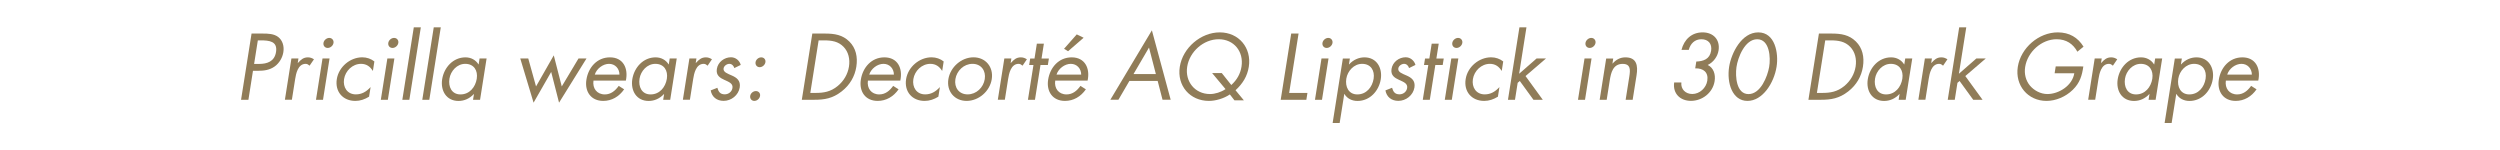 <?xml version="1.0" encoding="UTF-8"?> <!-- Generator: Adobe Illustrator 23.0.3, SVG Export Plug-In . SVG Version: 6.00 Build 0) --> <svg xmlns="http://www.w3.org/2000/svg" xmlns:xlink="http://www.w3.org/1999/xlink" x="0px" y="0px" viewBox="0 0 597.58 35.91" style="enable-background:new 0 0 597.58 35.91;" xml:space="preserve"> <style type="text/css"> .st0{fill:#FAF6F3;stroke:#FAF6F3;stroke-width:0.5;stroke-miterlimit:10;} .st1{fill:#E4D3C5;stroke:#E4D3C5;stroke-miterlimit:10;} .st2{fill:#EBDBCC;} .st3{fill:#F7E0D2;} .st4{fill:#F7D3BE;} .st5{fill:#F5EC7A;} .st6{fill:#E9E5DF;} .st7{fill:#F6F5F3;} .st8{fill:none;stroke:#907C58;stroke-width:2;stroke-linecap:round;stroke-linejoin:round;stroke-miterlimit:10;} .st9{fill:#E8D1BE;} .st10{fill:#E6E0D7;} .st11{fill:#907C58;} .st12{clip-path:url(#SVGID_2_);} .st13{clip-path:url(#SVGID_4_);} .st14{clip-path:url(#SVGID_6_);} .st15{clip-path:url(#SVGID_8_);} .st16{clip-path:url(#SVGID_10_);} .st17{clip-path:url(#SVGID_12_);} .st18{fill:#754C24;} .st19{fill:none;stroke:#754C24;stroke-miterlimit:10;} .st20{fill:#FFFFFF;} .st21{clip-path:url(#SVGID_14_);} .st22{clip-path:url(#SVGID_16_);} .st23{fill:#907C58;stroke:#907C58;stroke-width:0.5;stroke-miterlimit:10;} .st24{clip-path:url(#SVGID_18_);} .st25{display:none;} .st26{display:inline;fill:#FAF6F3;stroke:#FAF6F3;stroke-width:0.5;stroke-miterlimit:10;} .st27{display:inline;} .st28{clip-path:url(#SVGID_68_);fill:#FAF6F3;stroke:#FAF6F3;stroke-width:0.5;stroke-miterlimit:10;} .st29{clip-path:url(#SVGID_70_);fill:#FAF6F3;stroke:#FAF6F3;stroke-width:0.5;stroke-miterlimit:10;} .st30{clip-path:url(#SVGID_74_);fill:#FAF6F3;stroke:#FAF6F3;stroke-width:0.5;stroke-miterlimit:10;} .st31{clip-path:url(#SVGID_76_);fill:#FAF6F3;stroke:#FAF6F3;stroke-width:0.5;stroke-miterlimit:10;} .st32{clip-path:url(#SVGID_78_);fill:#FAF6F3;stroke:#FAF6F3;stroke-width:0.5;stroke-miterlimit:10;} .st33{clip-path:url(#SVGID_80_);fill:#FAF6F3;stroke:#FAF6F3;stroke-width:0.5;stroke-miterlimit:10;} .st34{clip-path:url(#SVGID_86_);fill:#FAF6F3;stroke:#FAF6F3;stroke-width:0.5;stroke-miterlimit:10;} .st35{clip-path:url(#SVGID_88_);fill:#FAF6F3;stroke:#FAF6F3;stroke-width:0.5;stroke-miterlimit:10;} </style> <g id="Layout"> <g> <g> <path class="st11" d="M59.38,23.85h-1.76l2.51-15.83h2.6c1.36,0,2.76,0.04,3.79,0.84c1.04,0.82,1.44,2.2,1.21,3.61 c-0.2,1.28-0.93,2.58-2.05,3.4c-1.21,0.88-2.6,1.05-3.93,1.05h-1.28L59.38,23.85z M60.74,15.28h1.18c1.95,0,3.71-0.59,4.06-2.86 c0.41-2.58-1.64-2.77-3.7-2.77h-0.65L60.74,15.28z"></path> <path class="st11" d="M71.17,15.05h0.04c0.71-0.78,1.3-1.34,2.4-1.34c0.57,0,1,0.19,1.44,0.46L74,15.7 c-0.3-0.23-0.5-0.44-0.94-0.44c-1.85,0-2.31,2.37-2.51,3.65l-0.78,4.93H68.1l1.56-9.87h1.68L71.17,15.05z"></path> <path class="st11" d="M77.21,23.85h-1.68l1.56-9.87h1.68L77.21,23.85z M79.72,10.26c-0.11,0.67-0.74,1.2-1.39,1.2 s-1.11-0.52-1.01-1.2c0.1-0.65,0.74-1.2,1.39-1.2C79.36,9.07,79.82,9.61,79.72,10.26z"></path> <path class="st11" d="M89.14,16.92H89.1c-0.62-0.99-1.48-1.66-2.8-1.66c-2.04,0-3.75,1.68-4.06,3.65 c-0.31,1.95,0.77,3.65,2.82,3.65c1.41,0,2.49-0.63,3.48-1.7h0.04l-0.36,2.25c-1.07,0.65-2.11,1.01-3.29,1.01 c-2.98,0-4.9-2.23-4.42-5.21c0.47-2.94,3.2-5.21,6.09-5.21c1.07,0,2.11,0.36,2.89,0.99L89.14,16.92z"></path> <path class="st11" d="M92.71,23.85h-1.68l1.56-9.87h1.68L92.71,23.85z M95.21,10.26c-0.11,0.67-0.74,1.2-1.39,1.2 c-0.65,0-1.11-0.52-1.01-1.2c0.1-0.65,0.73-1.2,1.39-1.2S95.32,9.61,95.21,10.26z"></path> <path class="st11" d="M97.85,23.85h-1.68l2.74-17.32h1.68L97.85,23.85z"></path> <path class="st11" d="M102.62,23.85h-1.68l2.74-17.32h1.68L102.62,23.85z"></path> <path class="st11" d="M114.75,23.85h-1.68l0.22-1.36h-0.04c-1.03,1.09-2.28,1.64-3.66,1.64c-2.9,0-4.33-2.46-3.9-5.19 c0.45-2.81,2.61-5.23,5.57-5.23c1.34,0,2.46,0.63,3.11,1.68h0.04l0.22-1.41h1.68L114.75,23.85z M107.43,18.81 c-0.31,1.93,0.54,3.76,2.64,3.76c2.16,0,3.57-1.74,3.89-3.74c0.31-1.97-0.67-3.57-2.75-3.57 C109.25,15.26,107.72,16.96,107.43,18.81z"></path> <path class="st11" d="M128.13,20.66l4.24-7.43l1.91,7.43l4-6.68h1.91l-6.56,10.56l-1.88-7.35l-4.21,7.35l-3.18-10.56h1.91 L128.13,20.66z"></path> <path class="st11" d="M141.86,19.27c-0.27,1.83,0.8,3.3,2.71,3.3c1.43,0,2.49-0.86,3.32-2.04l1.3,0.82 c-1.22,1.76-2.98,2.77-5,2.77c-2.94,0-4.47-2.25-4.02-5.08c0.46-2.92,2.54-5.33,5.63-5.33c3.17,0,4.43,2.62,3.8,5.56H141.86z M148.07,17.84c0-1.43-1.02-2.58-2.49-2.58c-1.45,0-2.97,1.15-3.41,2.58H148.07z"></path> <path class="st11" d="M160.2,23.85h-1.68l0.22-1.36h-0.04c-1.03,1.09-2.28,1.64-3.66,1.64c-2.9,0-4.33-2.46-3.9-5.19 c0.45-2.81,2.61-5.23,5.57-5.23c1.34,0,2.46,0.63,3.11,1.68h0.04l0.22-1.41h1.68L160.2,23.85z M152.87,18.81 c-0.31,1.93,0.54,3.76,2.64,3.76c2.16,0,3.57-1.74,3.89-3.74c0.31-1.97-0.67-3.57-2.75-3.57 C154.69,15.26,153.16,16.96,152.87,18.81z"></path> <path class="st11" d="M166.3,15.05h0.04c0.71-0.78,1.3-1.34,2.4-1.34c0.57,0,1,0.19,1.44,0.46l-1.04,1.53 c-0.3-0.23-0.5-0.44-0.94-0.44c-1.85,0-2.31,2.37-2.51,3.65l-0.78,4.93h-1.68l1.56-9.87h1.68L166.3,15.05z"></path> <path class="st11" d="M175.53,16.27c-0.15-0.52-0.58-1.01-1.18-1.01c-0.59,0-1.29,0.46-1.39,1.09c-0.14,0.9,0.94,1.24,2.02,1.72 c1.08,0.48,2.1,1.18,1.84,2.83c-0.3,1.87-2.02,3.21-3.85,3.21c-1.66,0-2.81-0.95-3.09-2.5l1.59-0.63 c0.27,0.92,0.65,1.57,1.77,1.57c0.9,0,1.69-0.61,1.84-1.51c0.35-2.2-4.22-1.45-3.73-4.56c0.26-1.66,1.79-2.79,3.38-2.79 c1.13,0,2.06,0.8,2.33,1.83L175.53,16.27z"></path> <path class="st11" d="M181.68,22.92c-0.1,0.65-0.71,1.2-1.37,1.2s-1.09-0.55-0.99-1.2c0.1-0.63,0.71-1.15,1.36-1.15 C181.34,21.77,181.78,22.29,181.68,22.92z M182.96,14.86c-0.1,0.65-0.71,1.2-1.37,1.2s-1.09-0.55-0.99-1.2 c0.1-0.63,0.71-1.15,1.36-1.15C182.62,13.71,183.06,14.23,182.96,14.86z"></path> <path class="st11" d="M194.17,8.02h2.98c2.37,0,4.25,0.31,5.87,1.91c1.56,1.55,2.04,3.67,1.67,6.03 c-0.37,2.31-1.53,4.35-3.52,5.9c-2.16,1.68-4.1,1.99-6.57,1.99h-2.94L194.17,8.02z M194.96,22.21c1.93,0,3.59-0.27,5.26-1.64 c1.5-1.22,2.43-2.88,2.71-4.64c0.29-1.81-0.13-3.55-1.3-4.75c-1.25-1.28-2.8-1.53-4.67-1.53h-1.28l-1.99,12.56H194.96z"></path> <path class="st11" d="M207.46,19.27c-0.27,1.83,0.8,3.3,2.71,3.3c1.43,0,2.49-0.86,3.32-2.04l1.3,0.82 c-1.22,1.76-2.98,2.77-5,2.77c-2.94,0-4.47-2.25-4.02-5.08c0.46-2.92,2.54-5.33,5.63-5.33c3.17,0,4.44,2.62,3.8,5.56H207.46z M213.67,17.84c0-1.43-1.02-2.58-2.49-2.58c-1.45,0-2.97,1.15-3.41,2.58H213.67z"></path> <path class="st11" d="M225.22,16.92h-0.04c-0.62-0.99-1.48-1.66-2.8-1.66c-2.04,0-3.75,1.68-4.06,3.65 c-0.31,1.95,0.77,3.65,2.82,3.65c1.41,0,2.49-0.63,3.48-1.7h0.04l-0.36,2.25c-1.07,0.65-2.11,1.01-3.29,1.01 c-2.98,0-4.9-2.23-4.42-5.21c0.47-2.94,3.2-5.21,6.09-5.21c1.07,0,2.11,0.36,2.89,0.99L225.22,16.92z"></path> <path class="st11" d="M226.69,18.93c0.46-2.9,3.12-5.23,6.01-5.23c2.9,0,4.82,2.33,4.36,5.23s-3.13,5.19-6.01,5.19 S226.23,21.83,226.69,18.93z M228.37,18.91c-0.32,2.02,0.85,3.65,2.93,3.65c2.08,0,3.77-1.64,4.09-3.65 c0.32-1.99-0.85-3.65-2.93-3.65C230.38,15.26,228.69,16.92,228.37,18.91z"></path> <path class="st11" d="M241.58,15.05h0.04c0.71-0.78,1.3-1.34,2.4-1.34c0.57,0,1,0.19,1.44,0.46l-1.04,1.53 c-0.3-0.23-0.5-0.44-0.94-0.44c-1.85,0-2.31,2.37-2.51,3.65l-0.78,4.93h-1.68l1.56-9.87h1.68L241.58,15.05z"></path> <path class="st11" d="M247.39,23.85h-1.68l1.32-8.31H246l0.25-1.55h1.03l0.56-3.55h1.68l-0.56,3.55h1.76l-0.25,1.55h-1.76 L247.39,23.85z"></path> <path class="st11" d="M252.23,19.27c-0.27,1.83,0.8,3.3,2.71,3.3c1.43,0,2.49-0.86,3.32-2.04l1.3,0.82 c-1.22,1.76-2.98,2.77-5,2.77c-2.94,0-4.47-2.25-4.02-5.08c0.46-2.92,2.54-5.33,5.63-5.33c3.17,0,4.44,2.62,3.8,5.56H252.23z M258.44,17.84c0-1.43-1.02-2.58-2.49-2.58c-1.45,0-2.97,1.15-3.41,2.58H258.44z M259.02,9.02l-3.72,3.23l-0.96-0.59l3.04-3.44 L259.02,9.02z"></path> <path class="st11" d="M269.96,19.35l-2.62,4.49h-1.93l9.93-16.59l4.49,16.59h-1.95l-1.16-4.49H269.96z M274.65,11.37l-3.71,6.34 h5.35L274.65,11.37z"></path> <path class="st11" d="M293.98,22.57c-1.46,0.99-3.42,1.55-5.01,1.55c-4.51,0-7.68-3.61-6.96-8.17c0.72-4.54,5.04-8.21,9.55-8.21 c4.58,0,7.66,3.72,6.94,8.25c-0.35,2.2-1.43,3.99-3.17,5.58l1.99,2.41h-2.25L293.98,22.57z M294.32,20.32 c1.37-1.24,2.17-2.69,2.44-4.39c0.57-3.61-1.82-6.55-5.45-6.55c-3.63,0-6.96,2.96-7.53,6.55c-0.57,3.57,1.86,6.55,5.45,6.55 c1.18,0,2.63-0.44,3.71-1.18l-3.21-3.84h2.31L294.32,20.32z"></path> <path class="st11" d="M308.15,22.21h4.37l-0.26,1.64h-6.13l2.51-15.83h1.76L308.15,22.21z"></path> <path class="st11" d="M316,23.85h-1.68l1.56-9.87h1.68L316,23.85z M318.51,10.26c-0.11,0.67-0.74,1.2-1.39,1.2 s-1.11-0.52-1.01-1.2c0.1-0.65,0.74-1.2,1.39-1.2S318.61,9.61,318.51,10.26z"></path> <path class="st11" d="M322.44,15.39h0.04c0.99-1.09,2.3-1.68,3.67-1.68c2.9,0,4.33,2.5,3.9,5.23c-0.45,2.81-2.61,5.19-5.57,5.19 c-1.34,0-2.49-0.59-3.12-1.66h-0.04l-1.1,6.93h-1.68l2.44-15.41h1.68L322.44,15.39z M321.81,18.81c-0.3,1.93,0.54,3.76,2.64,3.76 c2.16,0,3.57-1.74,3.89-3.74c0.31-1.97-0.67-3.57-2.75-3.57C323.64,15.26,322.11,16.96,321.81,18.81z"></path> <path class="st11" d="M336.81,16.27c-0.15-0.52-0.57-1.01-1.18-1.01c-0.59,0-1.29,0.46-1.39,1.09c-0.14,0.9,0.94,1.24,2.02,1.72 s2.1,1.18,1.84,2.83c-0.3,1.87-2.02,3.21-3.85,3.21c-1.66,0-2.81-0.95-3.09-2.5l1.59-0.63c0.27,0.92,0.65,1.57,1.77,1.57 c0.9,0,1.69-0.61,1.83-1.51c0.35-2.2-4.22-1.45-3.73-4.56c0.26-1.66,1.79-2.79,3.38-2.79c1.13,0,2.06,0.8,2.34,1.83L336.81,16.27 z"></path> <path class="st11" d="M341.77,23.85h-1.68l1.32-8.31h-1.03l0.25-1.55h1.03l0.56-3.55h1.68l-0.56,3.55h1.76l-0.25,1.55h-1.76 L341.77,23.85z"></path> <path class="st11" d="M347.03,23.85h-1.68l1.56-9.87h1.68L347.03,23.85z M349.54,10.26c-0.11,0.67-0.74,1.2-1.39,1.2 s-1.11-0.52-1.01-1.2c0.1-0.65,0.74-1.2,1.39-1.2S349.65,9.61,349.54,10.26z"></path> <path class="st11" d="M358.97,16.92h-0.04c-0.62-0.99-1.48-1.66-2.8-1.66c-2.04,0-3.75,1.68-4.06,3.65 c-0.31,1.95,0.77,3.65,2.82,3.65c1.41,0,2.49-0.63,3.48-1.7h0.04l-0.36,2.25c-1.07,0.65-2.11,1.01-3.29,1.01 c-2.98,0-4.9-2.23-4.42-5.21c0.46-2.94,3.2-5.21,6.09-5.21c1.07,0,2.11,0.36,2.89,0.99L358.97,16.92z"></path> <path class="st11" d="M363.12,17.63l4.17-3.65h2.25l-4.89,4.2l4.12,5.67h-2.23l-3.26-4.49l-0.51,0.44l-0.64,4.05h-1.68 l2.74-17.32h1.68L363.12,17.63z"></path> <path class="st11" d="M378.87,23.85h-1.68l1.56-9.87h1.68L378.87,23.85z M381.38,10.26c-0.11,0.67-0.74,1.2-1.39,1.2 s-1.11-0.52-1.01-1.2c0.1-0.65,0.74-1.2,1.39-1.2S381.48,9.61,381.38,10.26z"></path> <path class="st11" d="M385.43,15.18h0.04c0.84-0.94,1.83-1.47,3.04-1.47c2.73,0,3.05,1.97,2.68,4.28l-0.93,5.86h-1.68l0.88-5.56 c0.25-1.6,0.35-3.02-1.6-3.02c-2.31,0-2.79,2.14-3.07,3.91l-0.74,4.68h-1.68l1.56-9.87h1.68L385.43,15.18z"></path> <path class="st11" d="M405.47,14.71c1.69-0.06,3.22-0.57,3.54-2.56c0.27-1.68-0.67-2.77-2.33-2.77c-1.58,0-2.62,1.05-3.01,2.54 h-1.74c0.65-2.52,2.45-4.18,5.05-4.18c2.54,0,4.22,1.72,3.81,4.33c-0.22,1.41-1.2,2.81-2.59,3.46c1.42,0.69,1.91,2.27,1.65,3.88 c-0.44,2.77-2.95,4.7-5.66,4.7c-2.56,0-4.38-1.74-4.01-4.39h1.72c-0.17,1.62,1.01,2.75,2.61,2.75c1.76,0,3.31-1.43,3.59-3.17 c0.32-2.02-0.95-3.02-2.89-2.96L405.47,14.71z"></path> <path class="st11" d="M424.66,15.95c-0.62,3.91-3.35,8.17-6.96,8.17s-4.99-4.26-4.38-8.17c0.52-3.25,2.96-8.21,6.97-8.21 C424.3,7.74,425.18,12.7,424.66,15.95z M415.07,16.04c-0.31,2.23-0.03,6.45,2.88,6.45s4.53-4.22,4.93-6.45 c0.4-2.25,0.13-6.66-2.85-6.66C417.05,9.38,415.39,13.79,415.07,16.04z"></path> <path class="st11" d="M434.78,8.02h2.98c2.37,0,4.25,0.31,5.87,1.91c1.56,1.55,2.04,3.67,1.67,6.03 c-0.37,2.31-1.53,4.35-3.52,5.9c-2.16,1.68-4.1,1.99-6.57,1.99h-2.94L434.78,8.02z M435.58,22.21c1.93,0,3.59-0.27,5.26-1.64 c1.49-1.22,2.43-2.88,2.71-4.64c0.29-1.81-0.13-3.55-1.31-4.75c-1.24-1.28-2.8-1.53-4.67-1.53h-1.28l-1.99,12.56H435.58z"></path> <path class="st11" d="M455.52,23.85h-1.68l0.22-1.36h-0.04c-1.03,1.09-2.28,1.64-3.66,1.64c-2.9,0-4.34-2.46-3.9-5.19 c0.45-2.81,2.61-5.23,5.57-5.23c1.34,0,2.46,0.63,3.12,1.68h0.04l0.22-1.41h1.68L455.52,23.85z M448.19,18.81 c-0.3,1.93,0.54,3.76,2.64,3.76c2.16,0,3.57-1.74,3.89-3.74c0.31-1.97-0.67-3.57-2.75-3.57 C450.01,15.26,448.48,16.96,448.19,18.81z"></path> <path class="st11" d="M461.62,15.05h0.04c0.71-0.78,1.3-1.34,2.4-1.34c0.57,0,1,0.19,1.44,0.46l-1.04,1.53 c-0.3-0.23-0.5-0.44-0.94-0.44c-1.85,0-2.31,2.37-2.51,3.65l-0.78,4.93h-1.68l1.56-9.87h1.68L461.62,15.05z"></path> <path class="st11" d="M468.24,17.63l4.17-3.65h2.25l-4.89,4.2l4.12,5.67h-2.23l-3.26-4.49l-0.51,0.44l-0.64,4.05h-1.68 l2.74-17.32H470L468.24,17.63z"></path> <path class="st11" d="M497.98,15.89c-0.3,2.14-0.81,3.91-2.52,5.58s-4.07,2.65-6.28,2.65c-4.45,0-7.56-3.7-6.86-8.15 c0.72-4.54,5-8.23,9.56-8.23c2.77,0,4.82,1.24,6.15,3.42l-1.47,1.2c-1.03-1.87-2.64-2.98-4.97-2.98c-3.61,0-6.95,3.04-7.51,6.61 c-0.27,1.68,0.15,3.28,1.14,4.47c0.97,1.15,2.52,2.02,4.17,2.02c2.75,0,5.97-2.02,6.43-4.96h-4.7l0.26-1.64H497.98z"></path> <path class="st11" d="M502.21,15.05h0.04c0.71-0.78,1.3-1.34,2.4-1.34c0.57,0,1,0.19,1.44,0.46l-1.04,1.53 c-0.3-0.23-0.5-0.44-0.94-0.44c-1.85,0-2.31,2.37-2.51,3.65l-0.78,4.93h-1.68l1.56-9.87h1.68L502.21,15.05z"></path> <path class="st11" d="M515.26,23.85h-1.68l0.22-1.36h-0.04c-1.03,1.09-2.28,1.64-3.66,1.64c-2.9,0-4.34-2.46-3.9-5.19 c0.45-2.81,2.61-5.23,5.57-5.23c1.34,0,2.46,0.63,3.12,1.68h0.04l0.22-1.41h1.68L515.26,23.85z M507.94,18.81 c-0.3,1.93,0.54,3.76,2.64,3.76c2.16,0,3.57-1.74,3.89-3.74c0.31-1.97-0.67-3.57-2.75-3.57 C509.76,15.26,508.23,16.96,507.94,18.81z"></path> <path class="st11" d="M521.31,15.39h0.04c0.99-1.09,2.3-1.68,3.67-1.68c2.9,0,4.33,2.5,3.9,5.23c-0.45,2.81-2.61,5.19-5.57,5.19 c-1.34,0-2.49-0.59-3.12-1.66h-0.04l-1.1,6.93h-1.68l2.44-15.41h1.68L521.31,15.39z M520.68,18.81c-0.3,1.93,0.54,3.76,2.64,3.76 c2.16,0,3.57-1.74,3.89-3.74c0.31-1.97-0.67-3.57-2.75-3.57C522.5,15.26,520.97,16.96,520.68,18.81z"></path> <path class="st11" d="M532.05,19.27c-0.27,1.83,0.8,3.3,2.71,3.3c1.43,0,2.49-0.86,3.33-2.04l1.3,0.82 c-1.22,1.76-2.98,2.77-4.99,2.77c-2.94,0-4.47-2.25-4.03-5.08c0.46-2.92,2.55-5.33,5.63-5.33c3.17,0,4.43,2.62,3.8,5.56H532.05z M538.27,17.84c-0.01-1.43-1.02-2.58-2.49-2.58c-1.45,0-2.98,1.15-3.41,2.58H538.27z"></path> </g> </g> </g> <g id="Original_1_" class="st25"> </g> <g id="Header_bg" class="st25"> </g> <g id="Boxes" class="st25"> </g> </svg> 